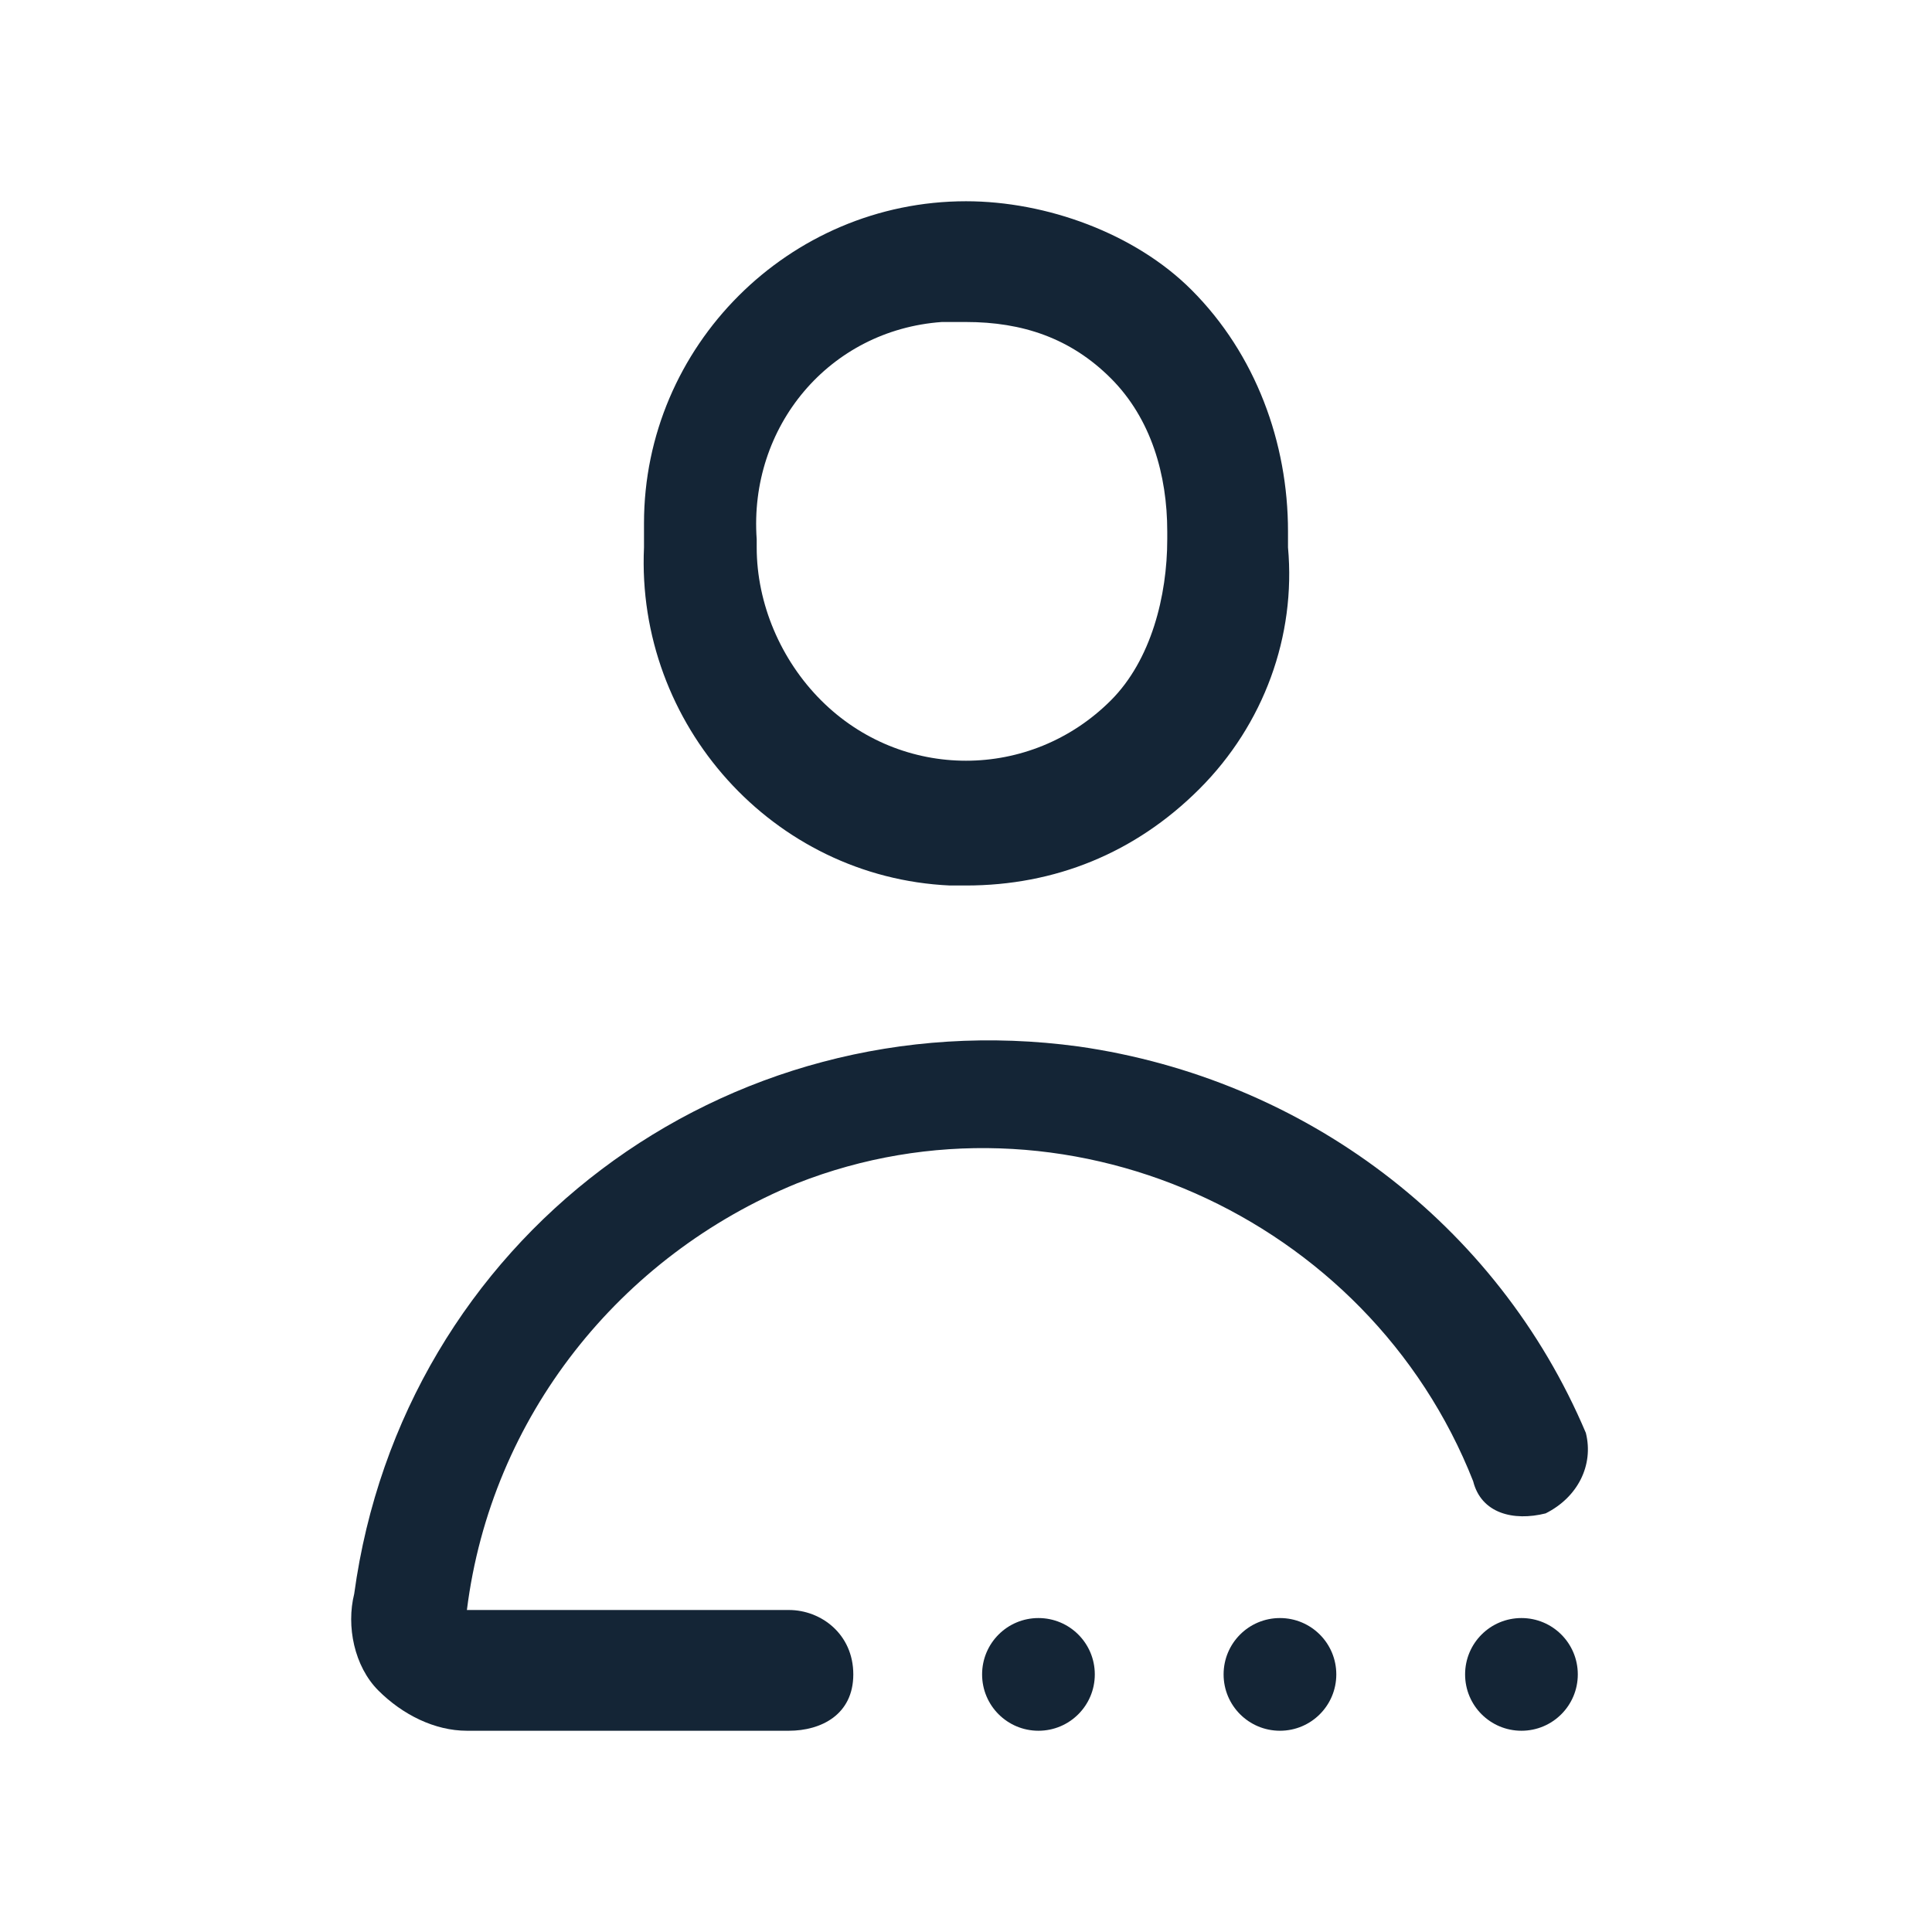 <svg width="24" height="24" viewBox="0 0 24 24" fill="none" xmlns="http://www.w3.org/2000/svg"><path d="M18.9 21.5C19.287 21.5 19.6 21.187 19.6 20.8C19.6 20.413 19.287 20.1 18.9 20.1C18.513 20.1 18.2 20.413 18.2 20.8C18.2 21.187 18.513 21.5 18.9 21.5Z" fill="#001325" fill-opacity="0.92"></path><path d="M15.9 21.5C16.287 21.5 16.6 21.187 16.6 20.8C16.6 20.413 16.287 20.1 15.9 20.1C15.513 20.1 15.2 20.413 15.2 20.8C15.2 21.187 15.513 21.5 15.9 21.5Z" fill="#001325" fill-opacity="0.92"></path><path d="M12.9 21.5C13.287 21.5 13.6 21.187 13.6 20.8C13.6 20.413 13.287 20.1 12.9 20.1C12.513 20.1 12.2 20.413 12.2 20.8C12.2 21.187 12.513 21.5 12.9 21.5Z" fill="#001325" fill-opacity="0.92"></path><path d="M12 4C12.7 4 13.3 4.2 13.8 4.7C14.3 5.2 14.5 5.9 14.5 6.6V6.7C14.5 7.4 14.3 8.2 13.8 8.7C12.8 9.7 11.2 9.7 10.2 8.7C9.7 8.2 9.4 7.5 9.4 6.8V6.7C9.3 5.3 10.3 4.1 11.7 4C11.8 4 11.9 4 12 4ZM12 2.5C9.8 2.5 8 4.3 8 6.5C8 6.6 8 6.6 8 6.7V6.8C7.9 9 9.6 10.9 11.8 11C11.9 11 11.9 11 12 11C13.1 11 14.1 10.6 14.9 9.8C15.7 9 16.1 7.9 16 6.8V6.6C16 5.5 15.6 4.4 14.8 3.6C14.1 2.9 13 2.5 12 2.5Z" fill="#001325" fill-opacity="0.92"></path><path d="M9.8 21.5H5.8C5.4 21.5 5 21.3 4.7 21C4.4 20.7 4.3 20.2 4.4 19.8C5 15.4 9 12.4 13.4 13C16.2 13.4 18.6 15.2 19.7 17.8C19.8 18.2 19.6 18.6 19.2 18.8C18.8 18.9 18.4 18.8 18.3 18.4C17 15.1 13.2 13.4 9.9 14.7C7.7 15.6 6.1 17.6 5.8 20H9.8C10.2 20 10.6 20.3 10.6 20.8C10.6 21.3 10.2 21.5 9.8 21.5Z" fill="#001325" fill-opacity="0.92"></path></svg>